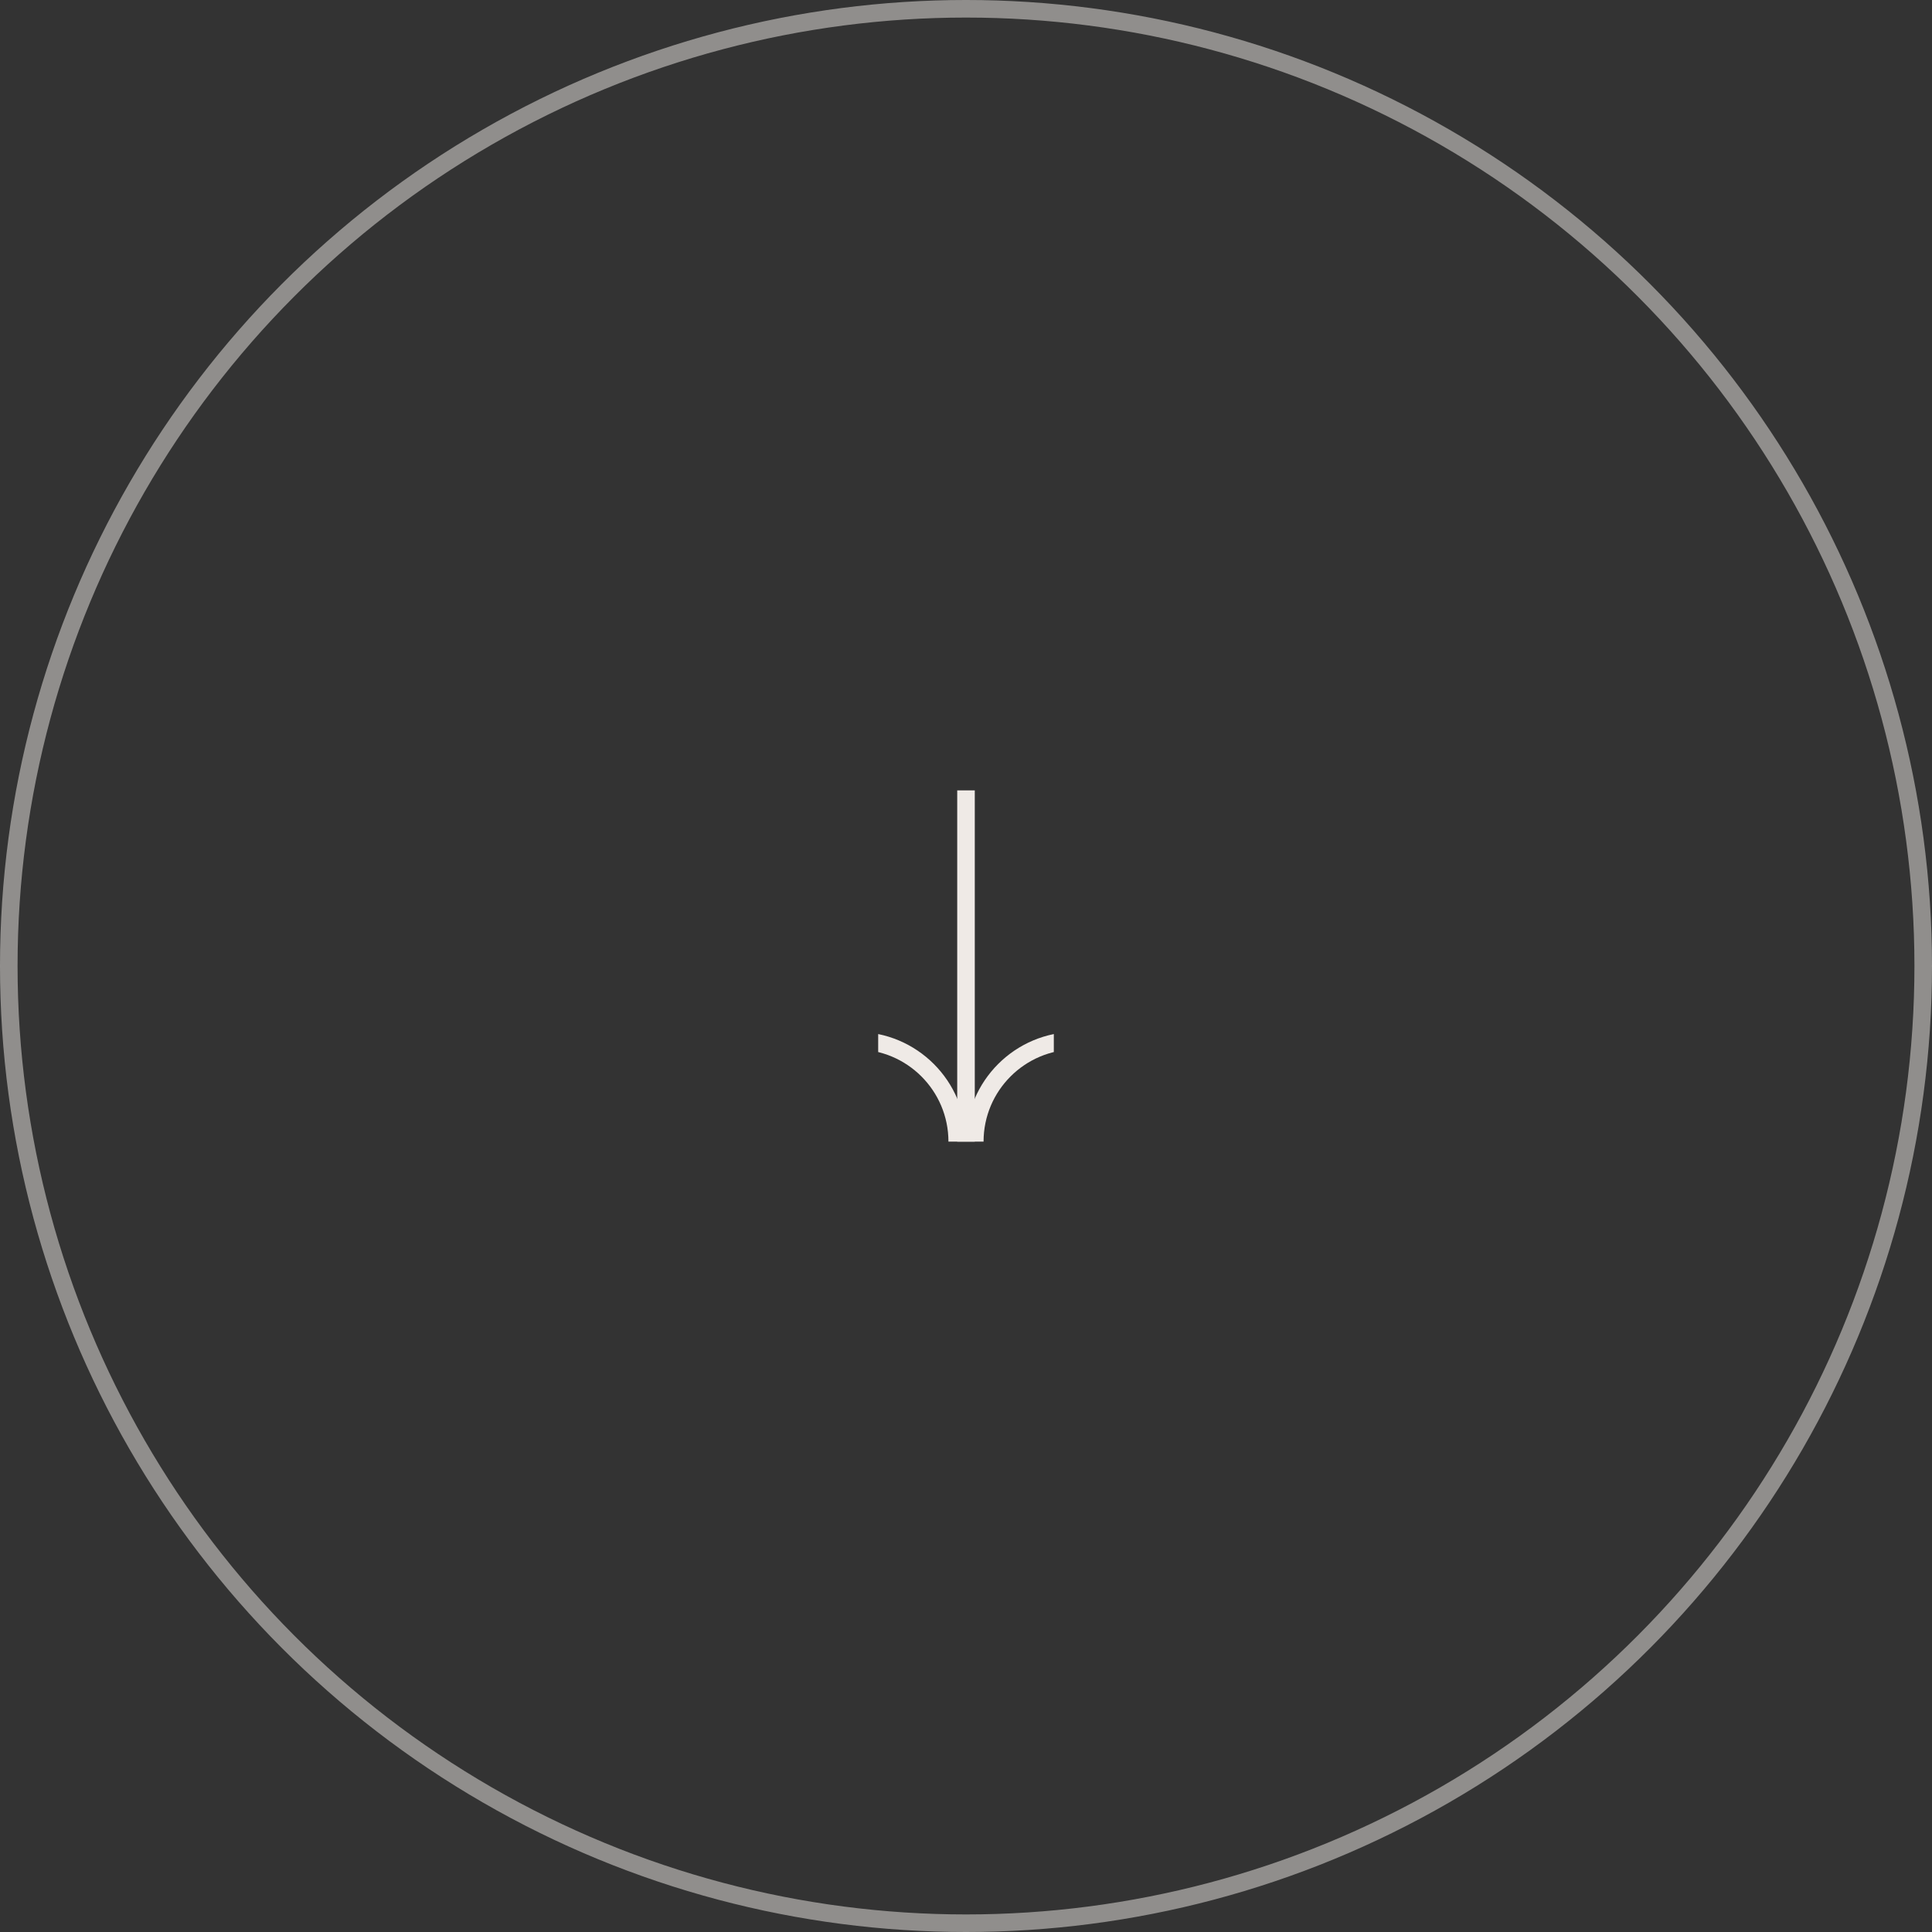 <?xml version="1.0" encoding="UTF-8"?> <svg xmlns="http://www.w3.org/2000/svg" width="110" height="110" viewBox="0 0 110 110" fill="none"><rect x="0" y="0" width="110" height="110" fill="#333333" stroke="none"/><circle opacity="0.5" cx="55" cy="55" r="54.5" stroke="#EFEAE6"></circle><g clip-path="url(#clip0_323_4227)"><path d="M55 45L55 65" stroke="#EFEAE6" stroke-linecap="square"></path><circle cx="61.25" cy="65" r="5.75" transform="rotate(-90 61.25 65)" stroke="#EFEAE6"></circle><circle cx="48.75" cy="65" r="5.75" transform="rotate(-90 48.75 65)" stroke="#EFEAE6"></circle></g><defs><clipPath id="clip0_323_4227"><rect width="10" height="20" fill="white" transform="translate(50 45)"></rect></clipPath></defs></svg> 